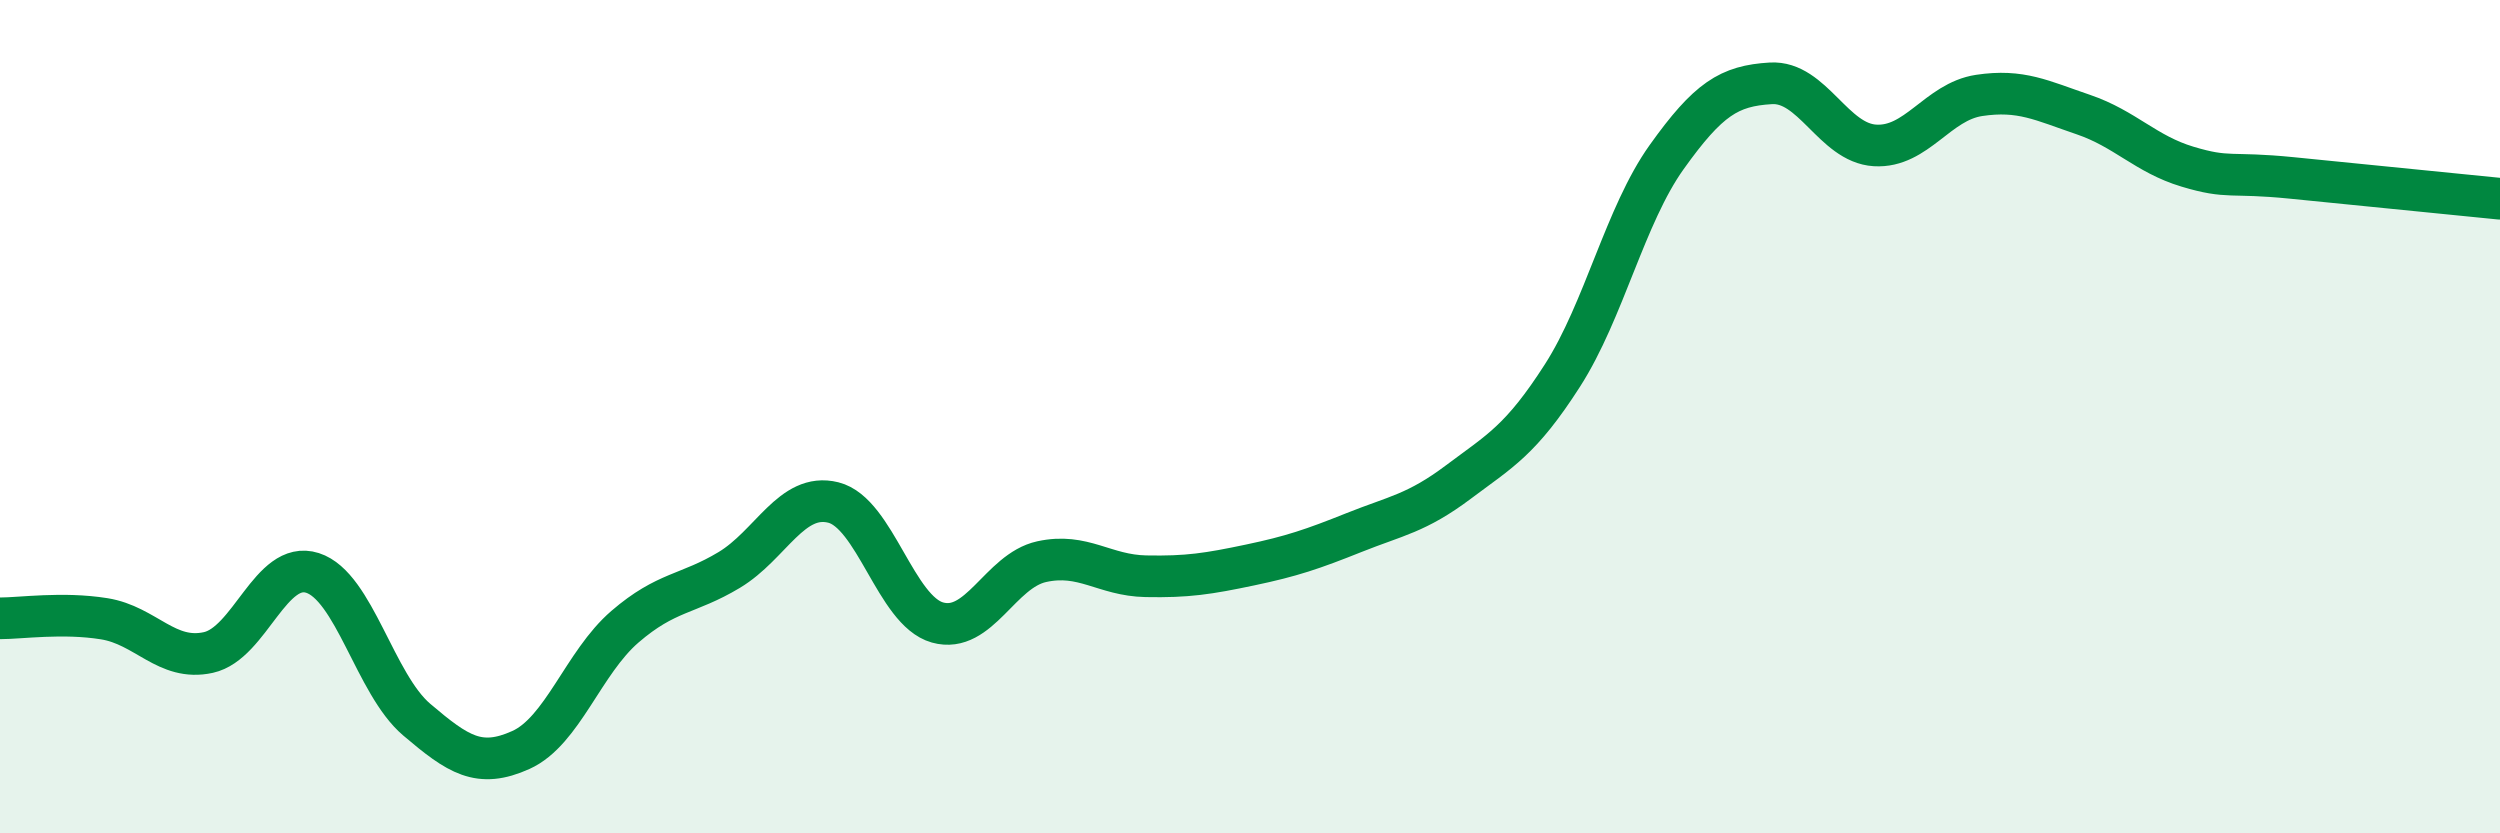 
    <svg width="60" height="20" viewBox="0 0 60 20" xmlns="http://www.w3.org/2000/svg">
      <path
        d="M 0,14.84 C 0.5,14.84 1.5,14.69 2.5,14.85 C 3.5,15.01 4,15.88 5,15.66 C 6,15.44 6.5,13.43 7.5,13.75 C 8.5,14.07 9,16.42 10,17.27 C 11,18.12 11.5,18.45 12.5,18 C 13.5,17.55 14,15.9 15,15.04 C 16,14.18 16.5,14.28 17.5,13.68 C 18.5,13.08 19,11.81 20,12.06 C 21,12.31 21.5,14.66 22.5,14.94 C 23.5,15.22 24,13.7 25,13.48 C 26,13.26 26.5,13.81 27.5,13.83 C 28.5,13.85 29,13.77 30,13.56 C 31,13.35 31.5,13.18 32.5,12.78 C 33.5,12.38 34,12.32 35,11.57 C 36,10.82 36.5,10.57 37.5,9.01 C 38.5,7.45 39,5.17 40,3.77 C 41,2.37 41.5,2.06 42.5,2 C 43.5,1.94 44,3.43 45,3.49 C 46,3.55 46.5,2.44 47.5,2.29 C 48.5,2.14 49,2.41 50,2.75 C 51,3.09 51.5,3.7 52.5,4 C 53.5,4.3 53.5,4.12 55,4.27 C 56.5,4.42 59,4.67 60,4.77L60 20L0 20Z"
        fill="#008740"
        opacity="0.1"
        stroke-linecap="round"
        stroke-linejoin="round"
      />
      <path
        d="M 0,14.84 C 0.5,14.84 1.5,14.69 2.5,14.85 C 3.5,15.01 4,15.88 5,15.66 C 6,15.44 6.5,13.43 7.5,13.75 C 8.5,14.07 9,16.42 10,17.27 C 11,18.12 11.5,18.45 12.5,18 C 13.5,17.55 14,15.9 15,15.04 C 16,14.18 16.5,14.28 17.5,13.68 C 18.5,13.08 19,11.81 20,12.06 C 21,12.31 21.5,14.66 22.5,14.94 C 23.5,15.22 24,13.7 25,13.48 C 26,13.26 26.5,13.81 27.5,13.83 C 28.5,13.85 29,13.77 30,13.56 C 31,13.35 31.5,13.18 32.5,12.78 C 33.5,12.38 34,12.32 35,11.57 C 36,10.82 36.5,10.57 37.5,9.01 C 38.5,7.45 39,5.17 40,3.77 C 41,2.37 41.5,2.06 42.5,2 C 43.5,1.94 44,3.43 45,3.49 C 46,3.55 46.5,2.44 47.5,2.29 C 48.5,2.14 49,2.41 50,2.75 C 51,3.09 51.5,3.7 52.5,4 C 53.5,4.3 53.5,4.12 55,4.27 C 56.5,4.42 59,4.67 60,4.77"
        stroke="#008740"
        stroke-width="1"
        fill="none"
        stroke-linecap="round"
        stroke-linejoin="round"
      />
    </svg>
  